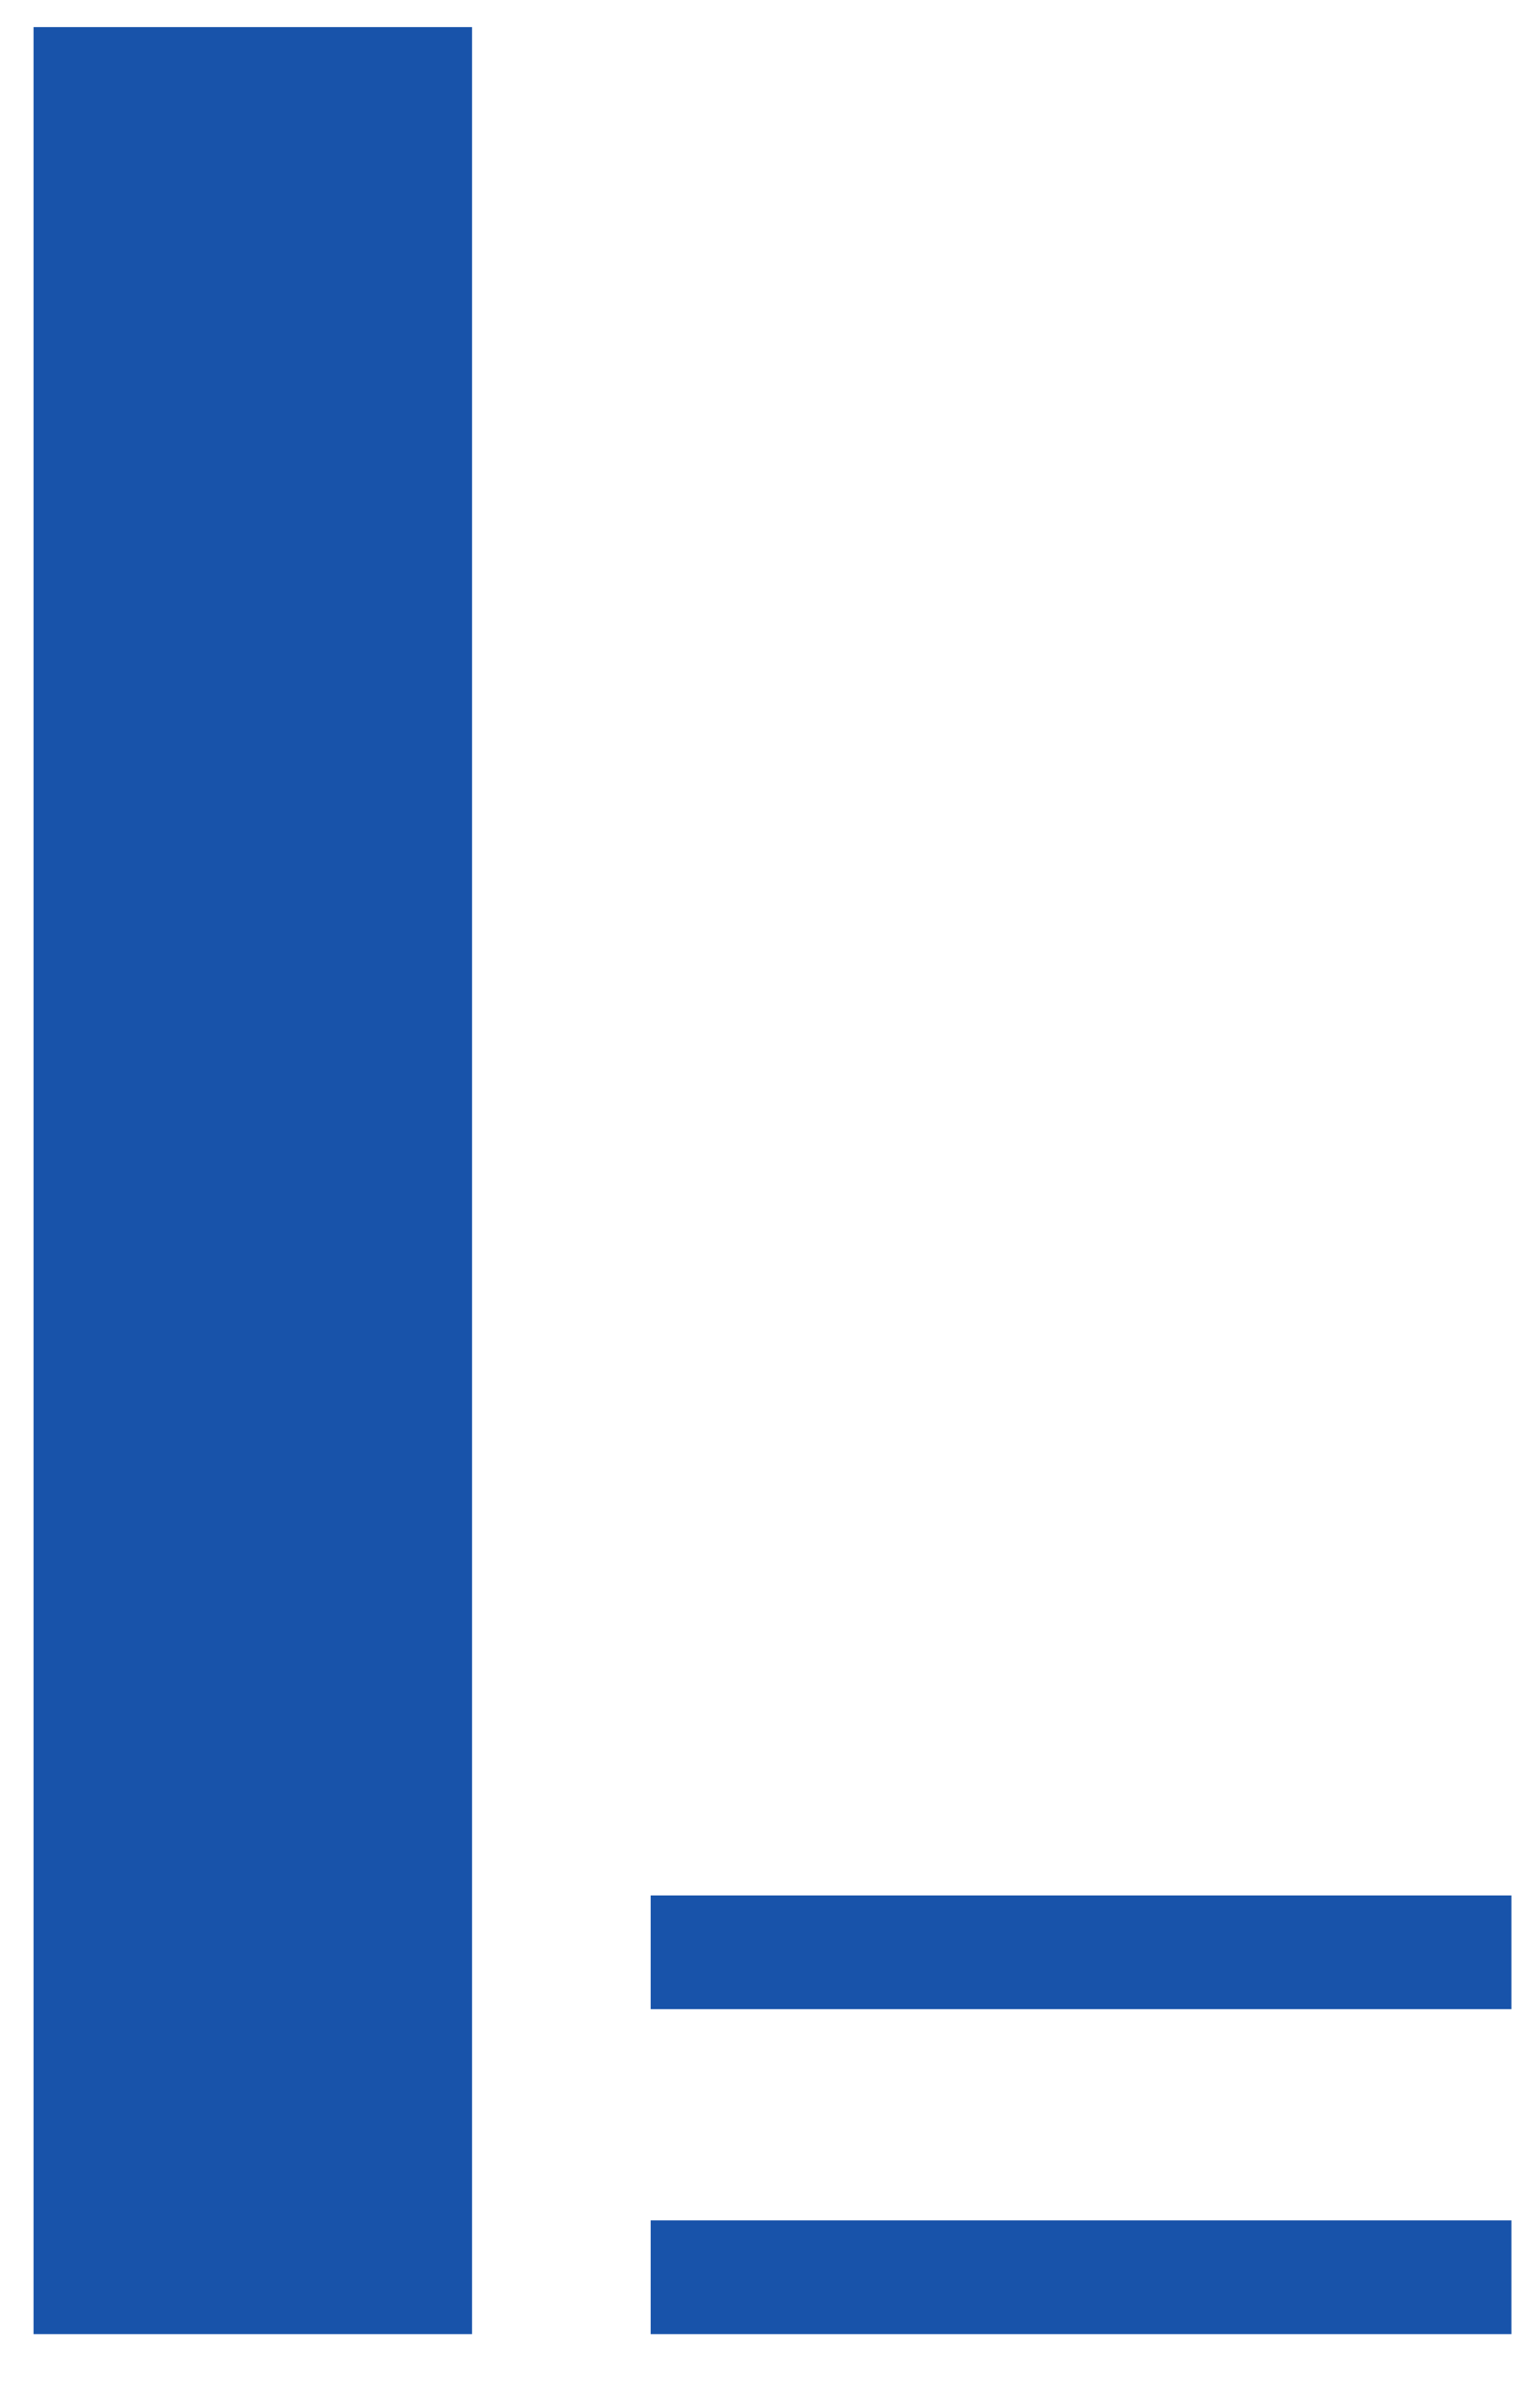 <?xml version="1.0" encoding="utf-8"?>
<!-- Generator: Adobe Illustrator 16.0.0, SVG Export Plug-In . SVG Version: 6.00 Build 0)  -->
<!DOCTYPE svg PUBLIC "-//W3C//DTD SVG 1.1//EN" "http://www.w3.org/Graphics/SVG/1.1/DTD/svg11.dtd">
<svg version="1.1" id="Capa_1" xmlns="http://www.w3.org/2000/svg" xmlns:xlink="http://www.w3.org/1999/xlink" x="0px" y="0px"
	 width="94.332px" height="148.201px" viewBox="0 0 94.332 148.201" enable-background="new 0 0 94.332 148.201"
	 xml:space="preserve">
<g>
	<g>
		<g>
			<path fill="#1853AA" d="M93.065,123.667h-53v-7h53V123.667z M93.065,143.667h-53v-7h53V143.667z"/>
		</g>
		<g>
			<rect x="2.065" y="1.667" fill="#1853AA" width="27" height="142"/>
		</g>
	</g>
</g>
</svg>
